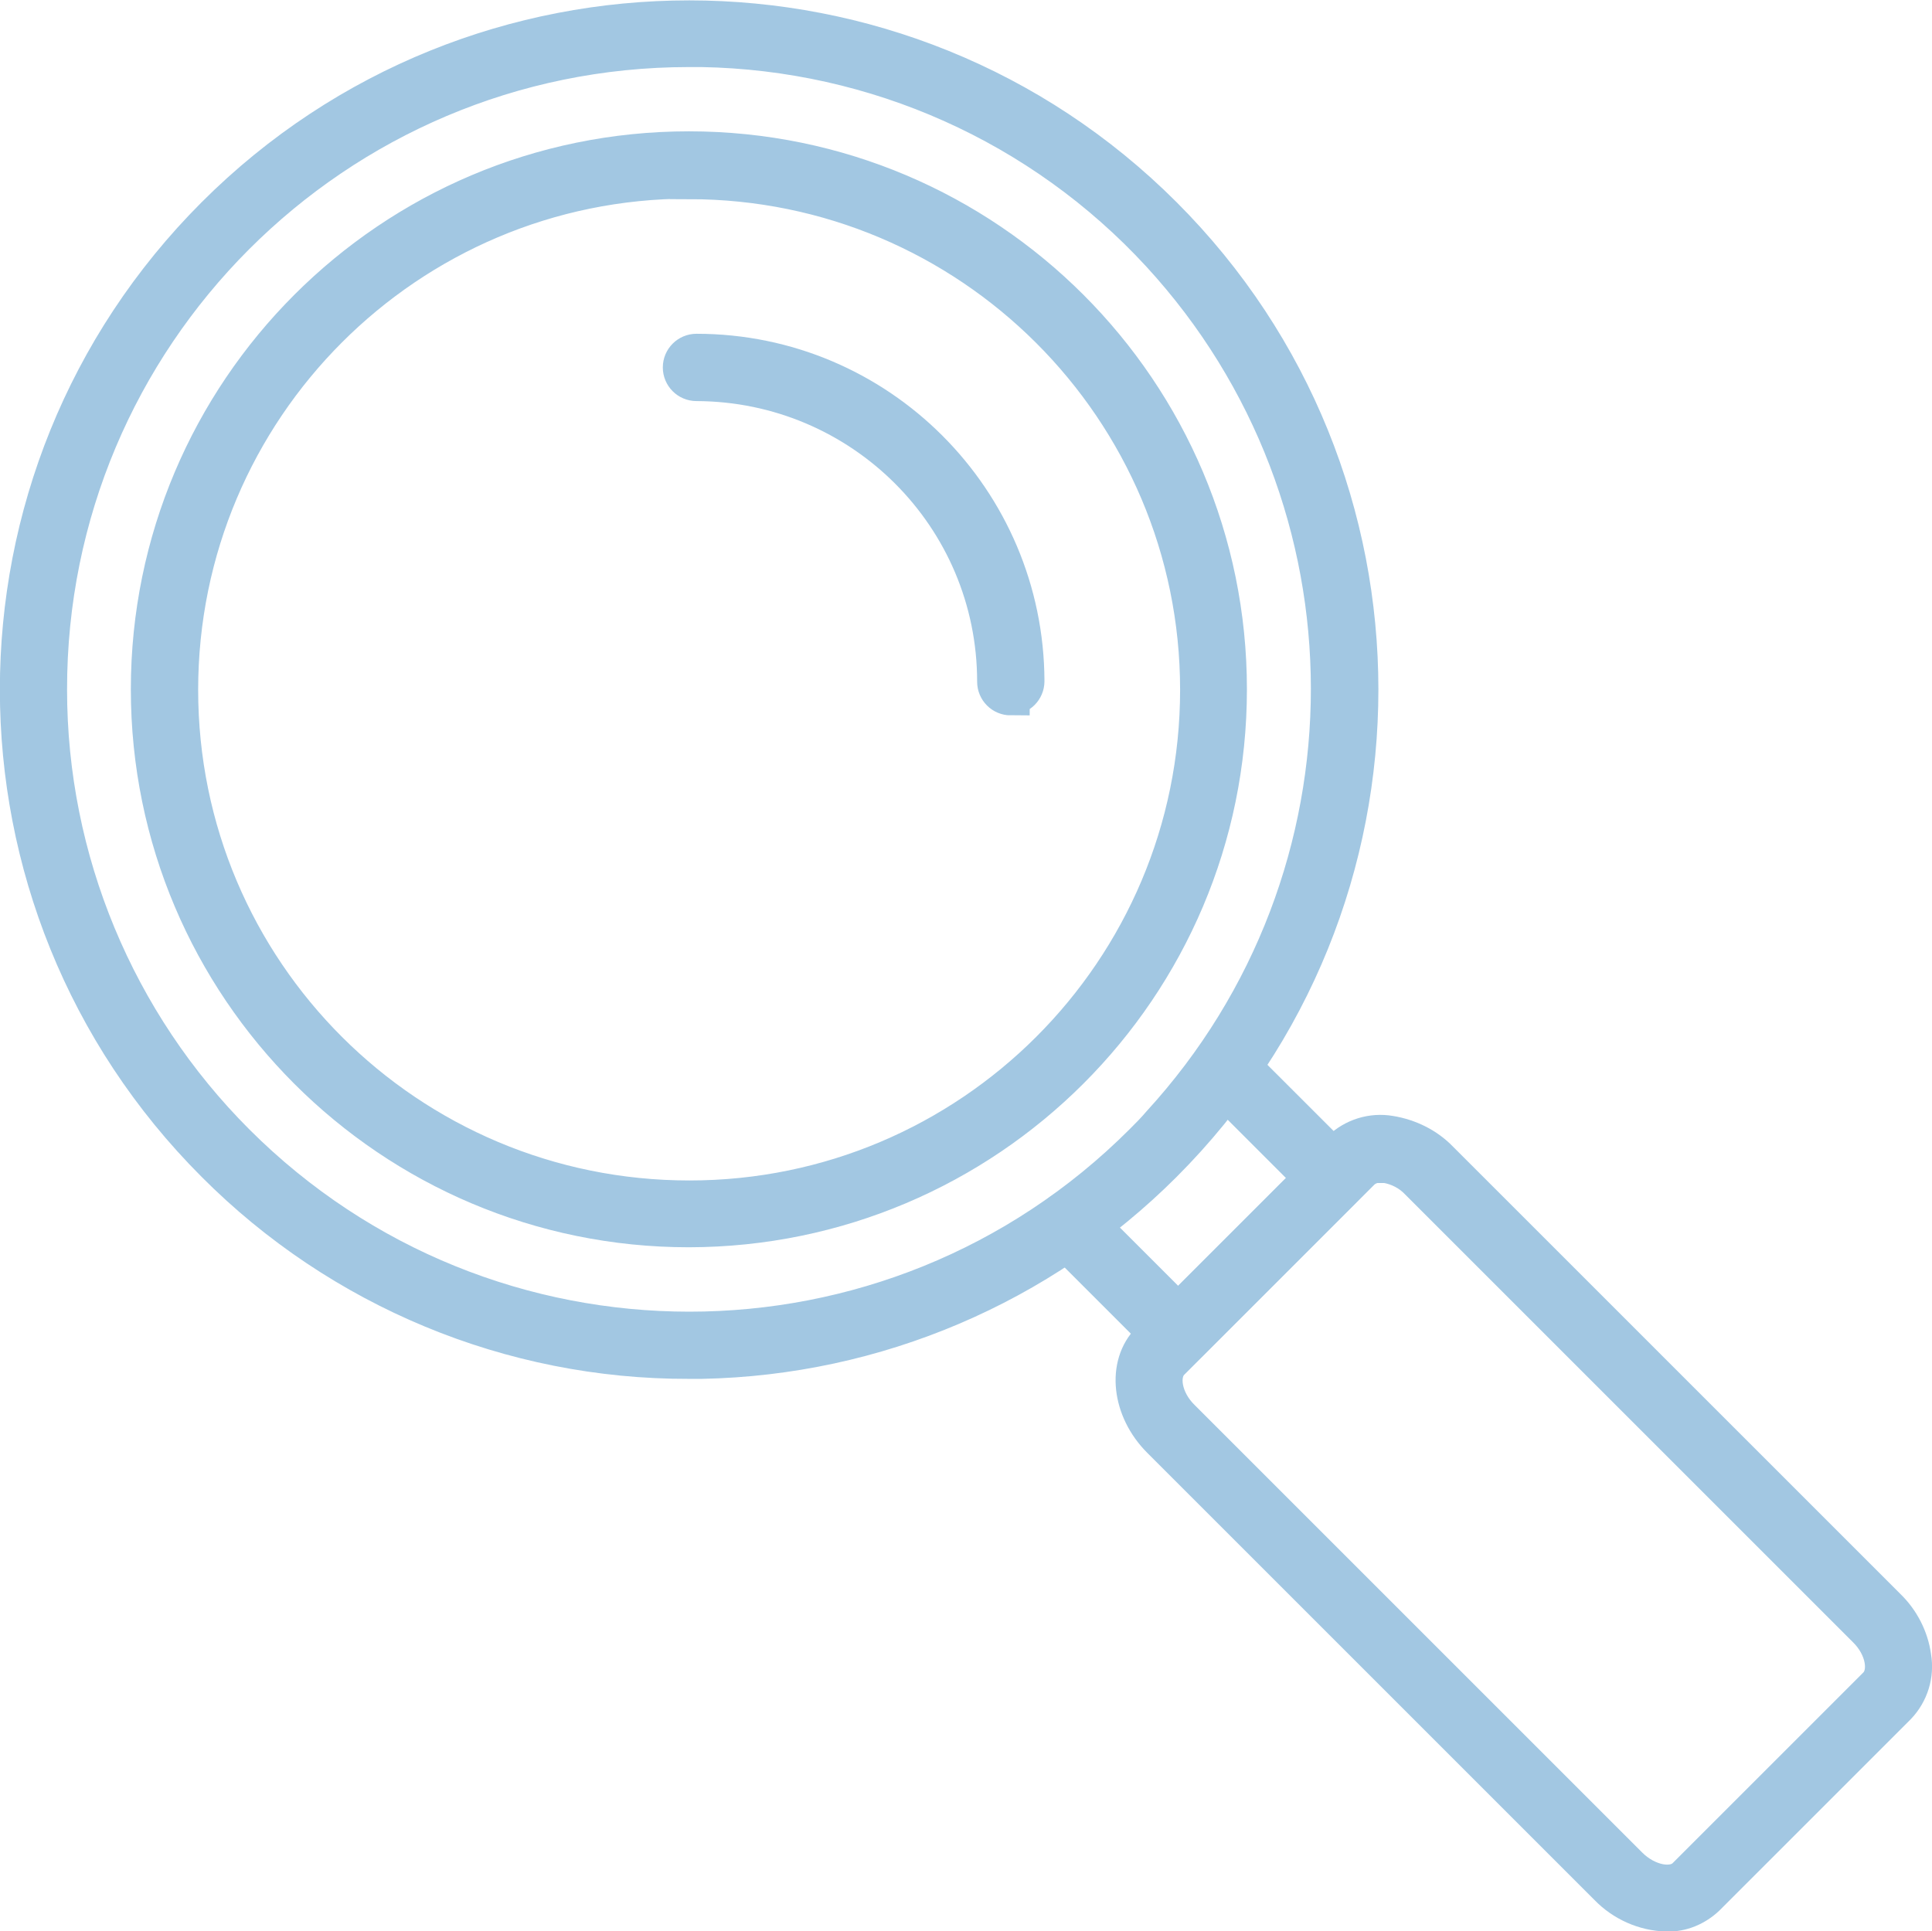 <svg xmlns="http://www.w3.org/2000/svg" id="Layer_1" data-name="Layer 1" viewBox="0 0 38.17 38.16"><defs><style>      .cls-1 {        fill: #a2c7e2;        stroke: #a2c7e2;        stroke-miterlimit: 10;        stroke-width: .75px;      }    </style></defs><path class="cls-1" d="M13.61,26.87c-3.51.01-6.88-1.39-9.36-3.88-5.17-5.17-5.17-13.56,0-18.73,5.17-5.17,13.56-5.17,18.73,0,5.17,5.17,5.17,13.56,0,18.73-2.42,2.42-5.68,3.81-9.11,3.88-.09,0-.18,0-.27,0h0ZM13.61.95c-7,0-12.67,5.68-12.66,12.68,0,3.36,1.34,6.58,3.71,8.95,4.95,4.95,12.97,4.95,17.92,0,.12-.12.24-.24.35-.37,4.46-4.87,4.46-12.34-.01-17.2-2.34-2.54-5.61-4-9.06-4.06-.08,0-.16,0-.24,0h0Z"></path><path class="cls-1" d="M23.27,26.63c-.08,0-.15-.03-.2-.08l-2.15-2.15c-.11-.11-.12-.29,0-.41.11-.11.29-.12.41,0,0,0,0,0,0,0l1.95,1.95,2.66-2.66-1.95-1.95c-.11-.11-.11-.3,0-.41.11-.11.29-.11.4,0l2.15,2.15c.11.11.11.29,0,.41l-3.07,3.07c-.05.05-.13.08-.2.08h0Z"></path><path class="cls-1" d="M32.93,37.79c-.44-.01-.86-.2-1.16-.51l-8.84-8.84c-.59-.59-.69-1.47-.21-1.95l3.77-3.77c.26-.25.62-.36.97-.3.37.06.72.23.98.5l8.84,8.84c.27.26.45.61.5.98.06.35-.05.71-.3.97l-3.77,3.77c-.21.2-.49.32-.78.31h0ZM27.28,22.99c-.14,0-.28.05-.38.14l-3.77,3.77c-.25.25-.16.77.21,1.13l8.84,8.84c.36.36.88.46,1.13.21l3.77-3.77c.25-.25.16-.77-.21-1.13l-8.84-8.84c-.17-.18-.4-.3-.65-.34-.03,0-.07,0-.11,0h0Z"></path><path class="cls-1" d="M13.61,24.27c-5.88,0-10.65-4.77-10.65-10.65,0-5.88,4.77-10.65,10.65-10.65,5.88,0,10.65,4.77,10.65,10.65,0,5.88-4.77,10.64-10.65,10.65ZM13.61,3.55c-5.56,0-10.07,4.51-10.07,10.08s4.51,10.07,10.08,10.07c5.56,0,10.07-4.51,10.07-10.07,0-5.56-4.52-10.07-10.08-10.07h0Z"></path><path class="cls-1" d="M19.97,13.76c-.16,0-.29-.13-.29-.29,0-3.27-2.65-5.91-5.92-5.92-.16,0-.29-.13-.29-.29s.13-.29.29-.29c3.59,0,6.49,2.91,6.5,6.49,0,.16-.13.29-.29.29Z"></path></svg>
